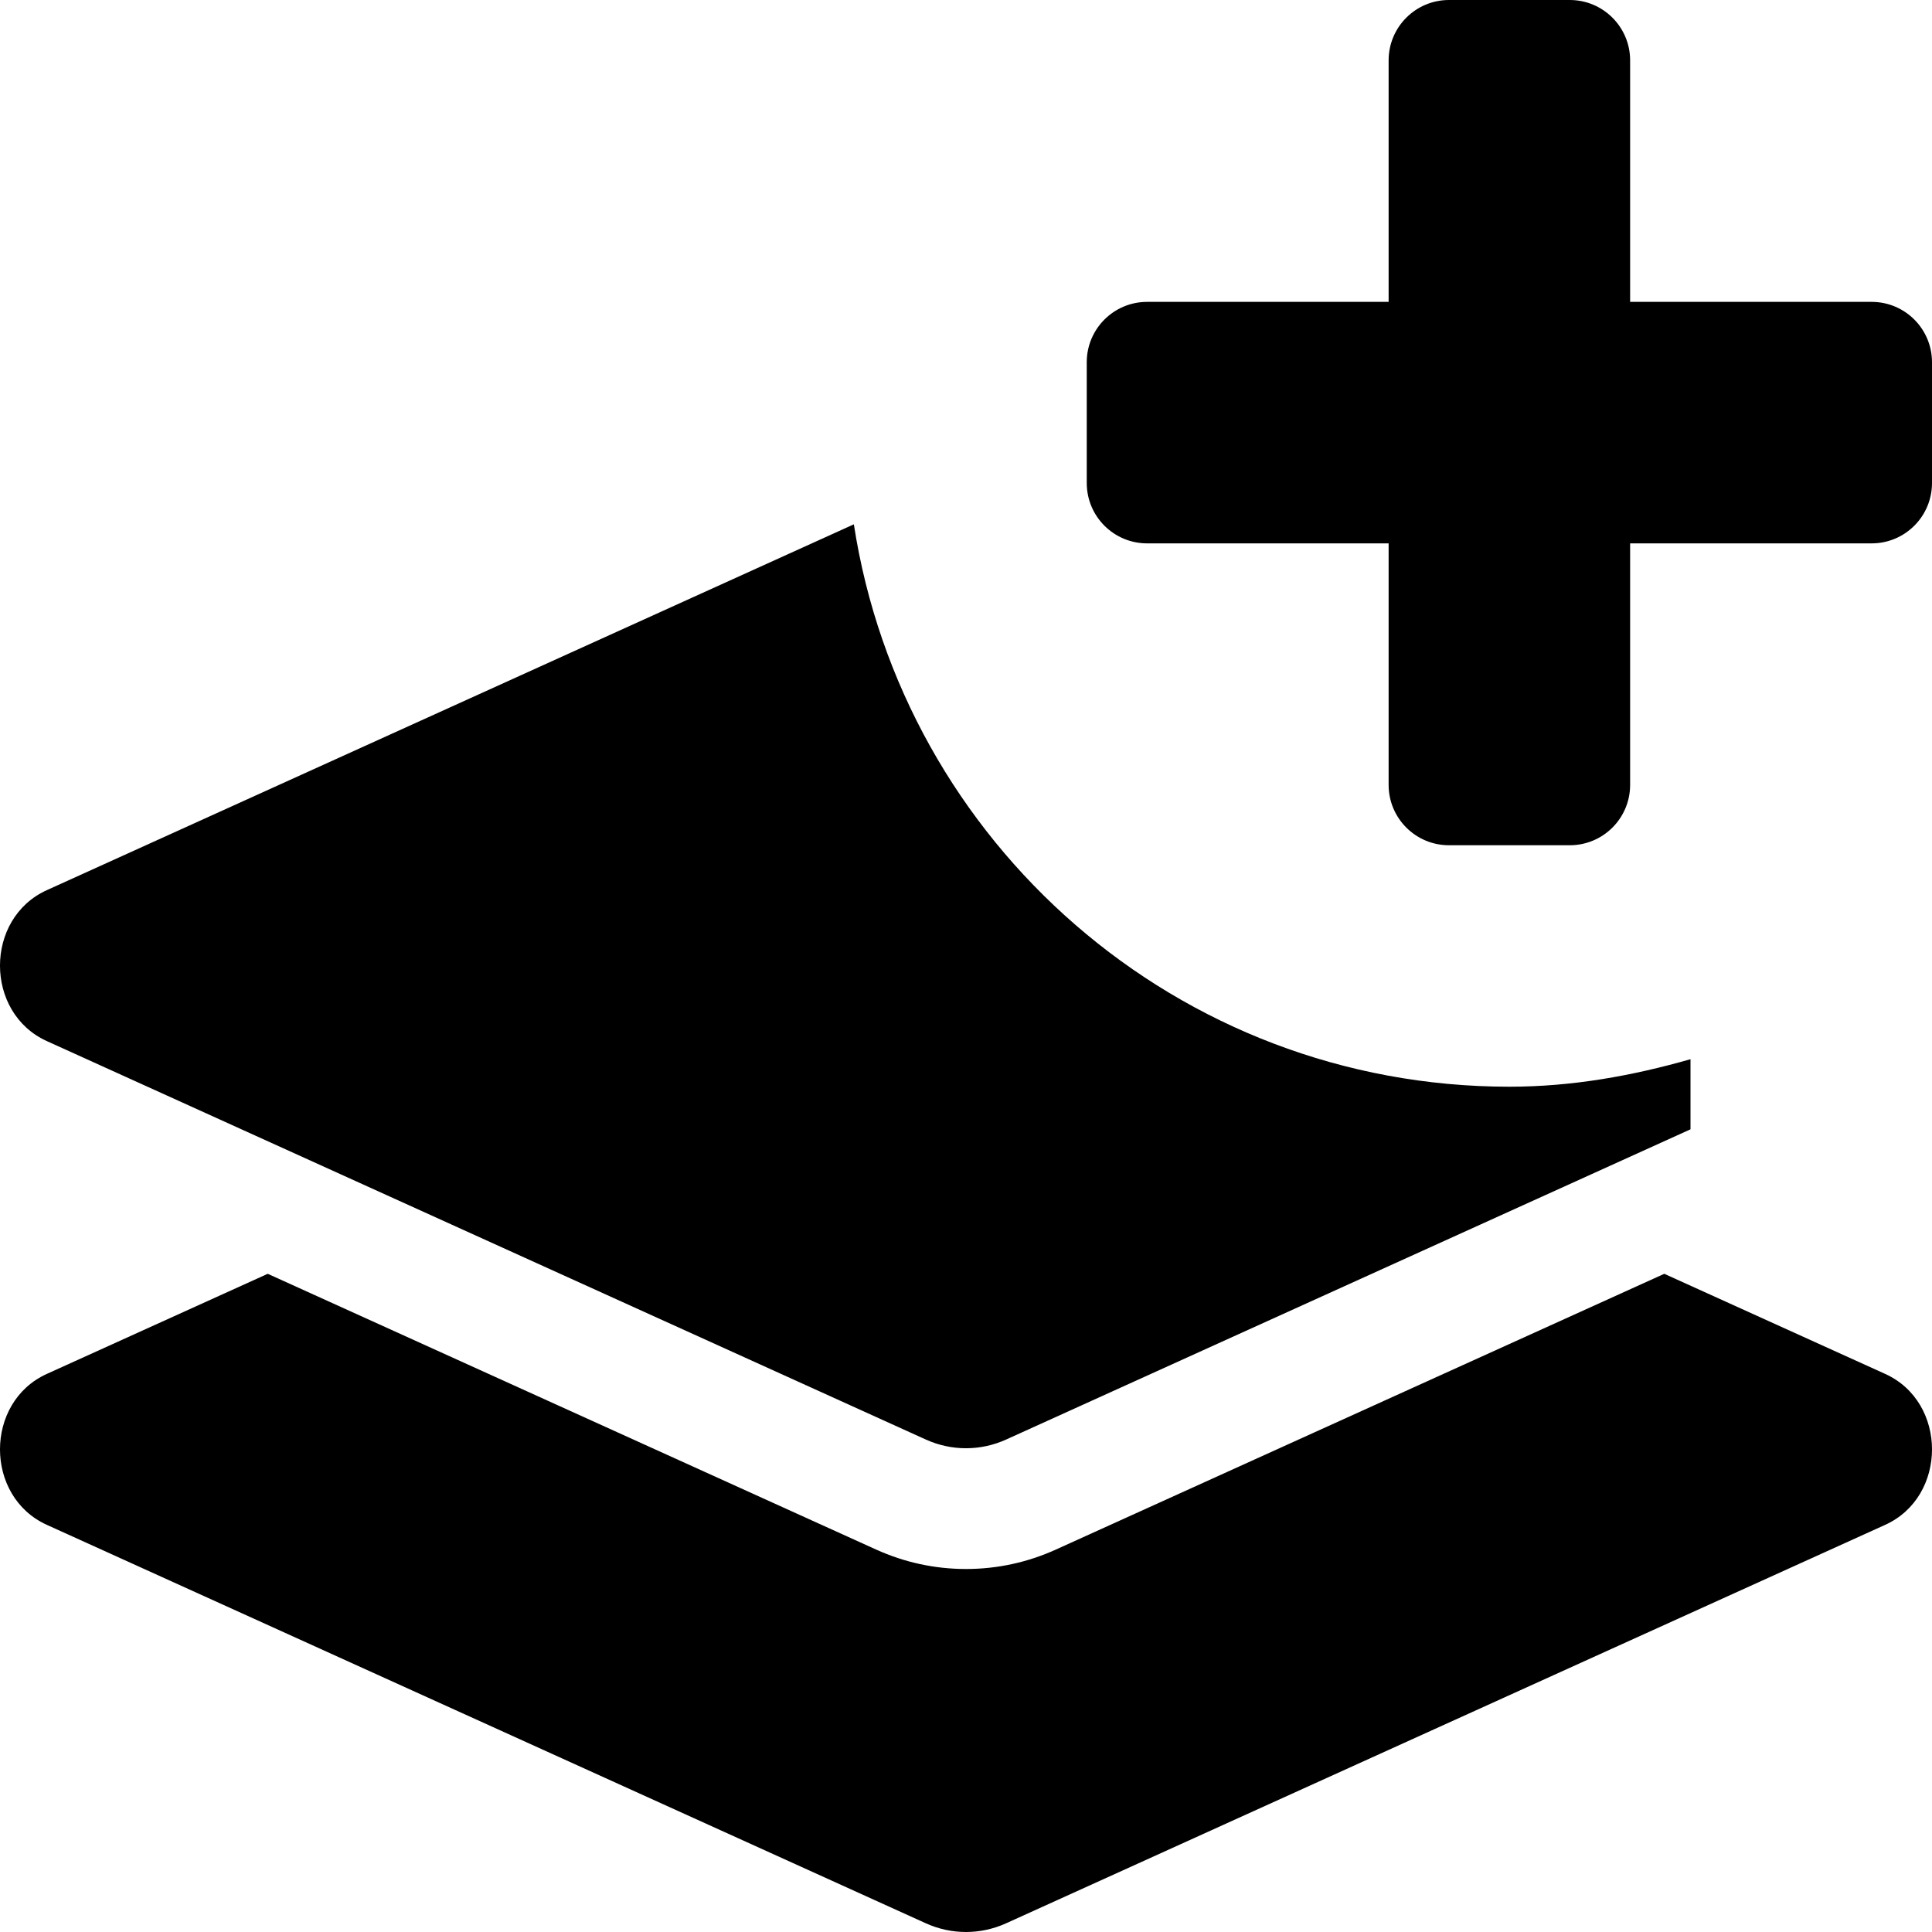 <svg xmlns="http://www.w3.org/2000/svg" viewBox="0 0 512 512"><!-- Font Awesome Pro 5.15.4 by @fontawesome - https://fontawesome.com License - https://fontawesome.com/license (Commercial License) --><path d="M304 144h64v64c0 8.84 7.16 16 16 16h32c8.84 0 16-7.16 16-16v-64h64c8.84 0 16-7.16 16-16V96c0-8.84-7.16-16-16-16h-64V16c0-8.84-7.16-16-16-16h-32c-8.84 0-16 7.16-16 16v64h-64c-8.84 0-16 7.16-16 16v32c0 8.84 7.16 16 16 16zm195.59 220.1l-58.54-26.53-161.19 73.06c-7.56 3.43-15.59 5.17-23.86 5.17s-16.29-1.74-23.86-5.17L70.95 337.57 12.41 364.1c-16.55 7.5-16.55 32.5 0 40l232.94 105.59c6.8 3.08 14.49 3.08 21.29 0L499.59 404.1c16.55-7.5 16.55-32.5 0-40zM12.41 275.9l232.94 105.59c6.8 3.08 14.49 3.08 21.29 0L448 299.28V280.7c-15.32 4.38-31.27 7.29-48 7.29-88.01 0-160.72-64.67-173.72-149.04L12.41 235.9c-16.55 7.5-16.55 32.5 0 40z"/></svg>